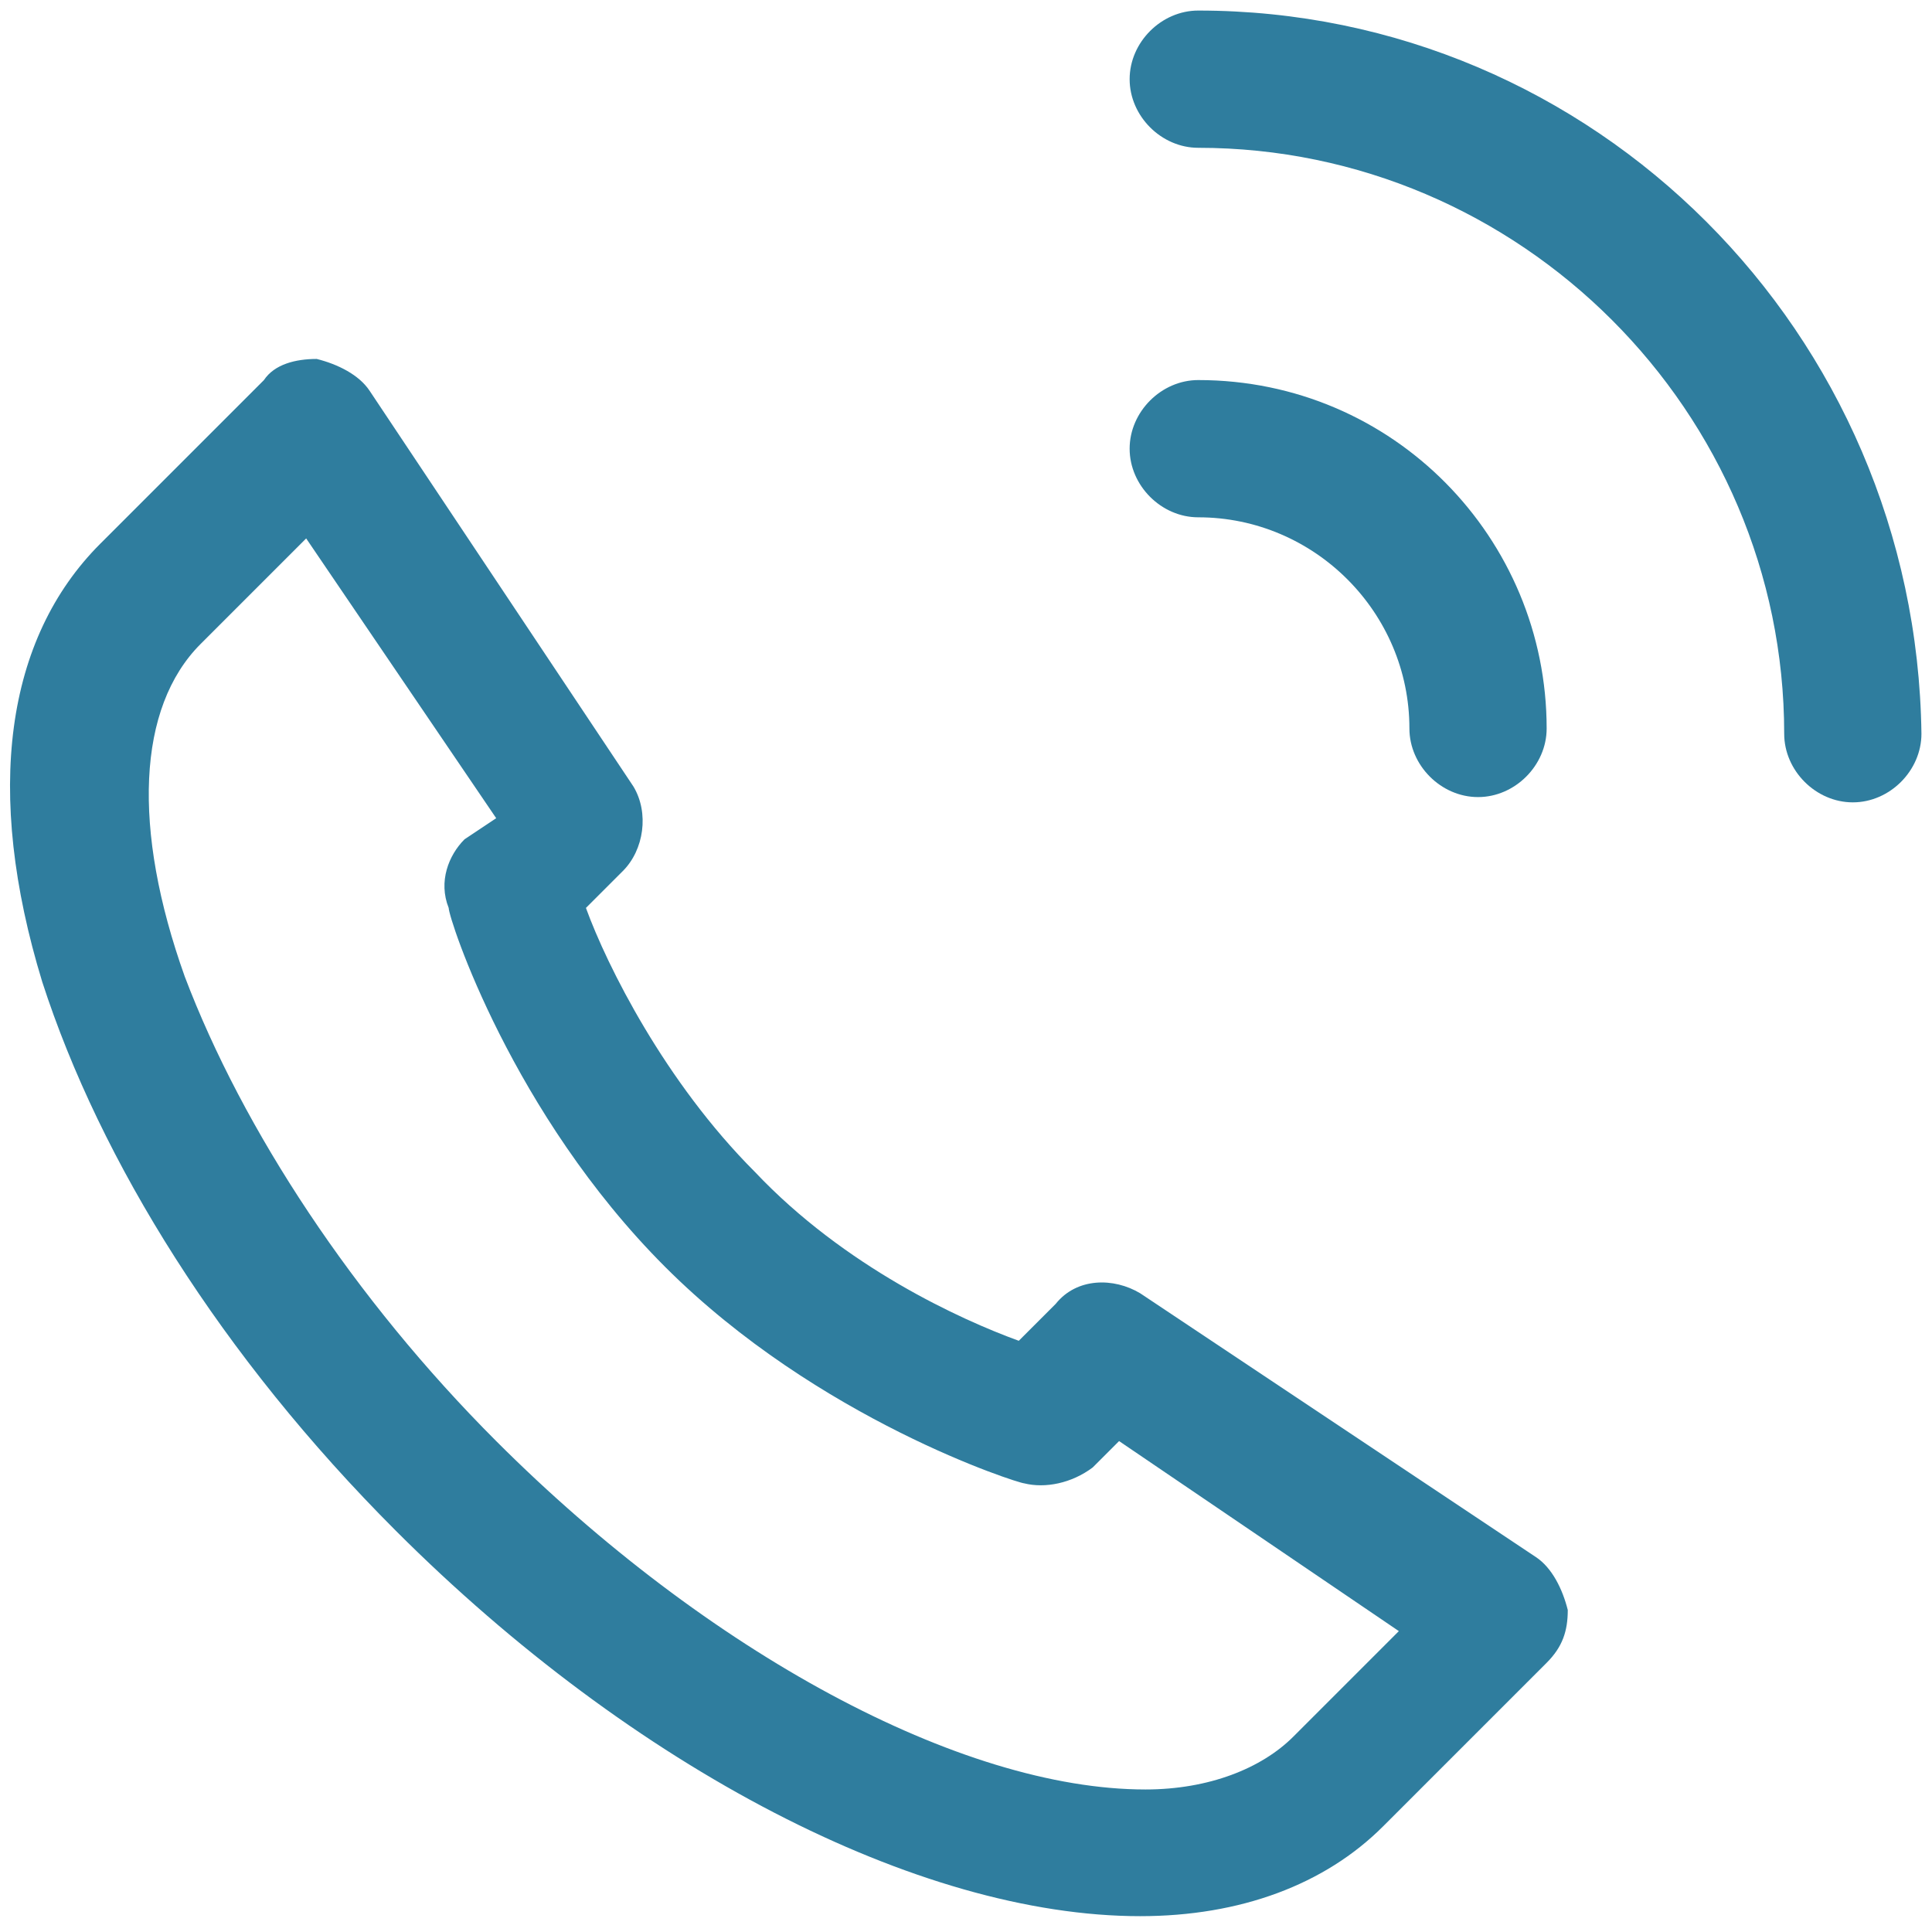 <svg xmlns="http://www.w3.org/2000/svg" xmlns:xlink="http://www.w3.org/1999/xlink" id="Livello_1" x="0px" y="0px" viewBox="0 0 36.6 36.6" style="enable-background:new 0 0 36.6 36.6;" xml:space="preserve">
<style type="text/css">
	.st0{fill:#2F7D9E;}
</style>
<title>Risorsa 10</title>
<g>
	<path class="st0" d="M29.1,29.5l-7.5-5c-0.5-0.3-1.2-0.3-1.6,0.2l-0.7,0.7c-1.1-0.4-3.3-1.4-5-3.2c-1.7-1.7-2.8-3.9-3.2-5l0.7-0.7   c0.4-0.4,0.5-1.1,0.2-1.6L7,7.4C6.8,7.1,6.4,6.9,6,6.8c-0.4,0-0.8,0.1-1,0.4l-3.1,3.1c-1.8,1.8-2.2,4.7-1.1,8.3   C1.9,22,4.2,25.7,7.5,29c4.5,4.5,9.9,7.3,14.1,7.3c1.9,0,3.5-0.6,4.6-1.7l3.1-3.1c0.3-0.3,0.4-0.6,0.4-1   C29.6,30.1,29.4,29.7,29.1,29.5z M8.8,15.9c-0.3,0.3-0.5,0.8-0.3,1.3c0,0.2,1.2,3.9,4.1,6.8c2.9,2.9,6.7,4.1,6.8,4.1   c0.4,0.1,0.9,0,1.3-0.3l0.5-0.5l5.3,3.6l-2,2c-0.6,0.6-1.6,1-2.8,1c-3.5,0-8.3-2.6-12.3-6.6c-2.7-2.7-4.8-5.9-5.9-8.8   c-1-2.8-0.9-5.1,0.3-6.3l2-2l3.6,5.3L8.8,15.9z"></path>
	<path class="st0" d="M22.7,9.8c2.2,0,4,1.8,4,4c0,0.7,0.6,1.3,1.3,1.3c0.7,0,1.3-0.6,1.3-1.3c0-3.6-2.9-6.6-6.6-6.6   c-0.7,0-1.3,0.6-1.3,1.3C21.4,9.2,22,9.8,22.7,9.8z"></path>
	<path class="st0" d="M22.7,0.2c-0.7,0-1.3,0.6-1.3,1.3c0,0.7,0.6,1.3,1.3,1.3c6.1,0,11.1,5,11.1,11.1c0,0.7,0.6,1.3,1.3,1.3   s1.3-0.6,1.3-1.3C36.3,6.3,30.2,0.2,22.7,0.2z"></path>
</g>
</svg>